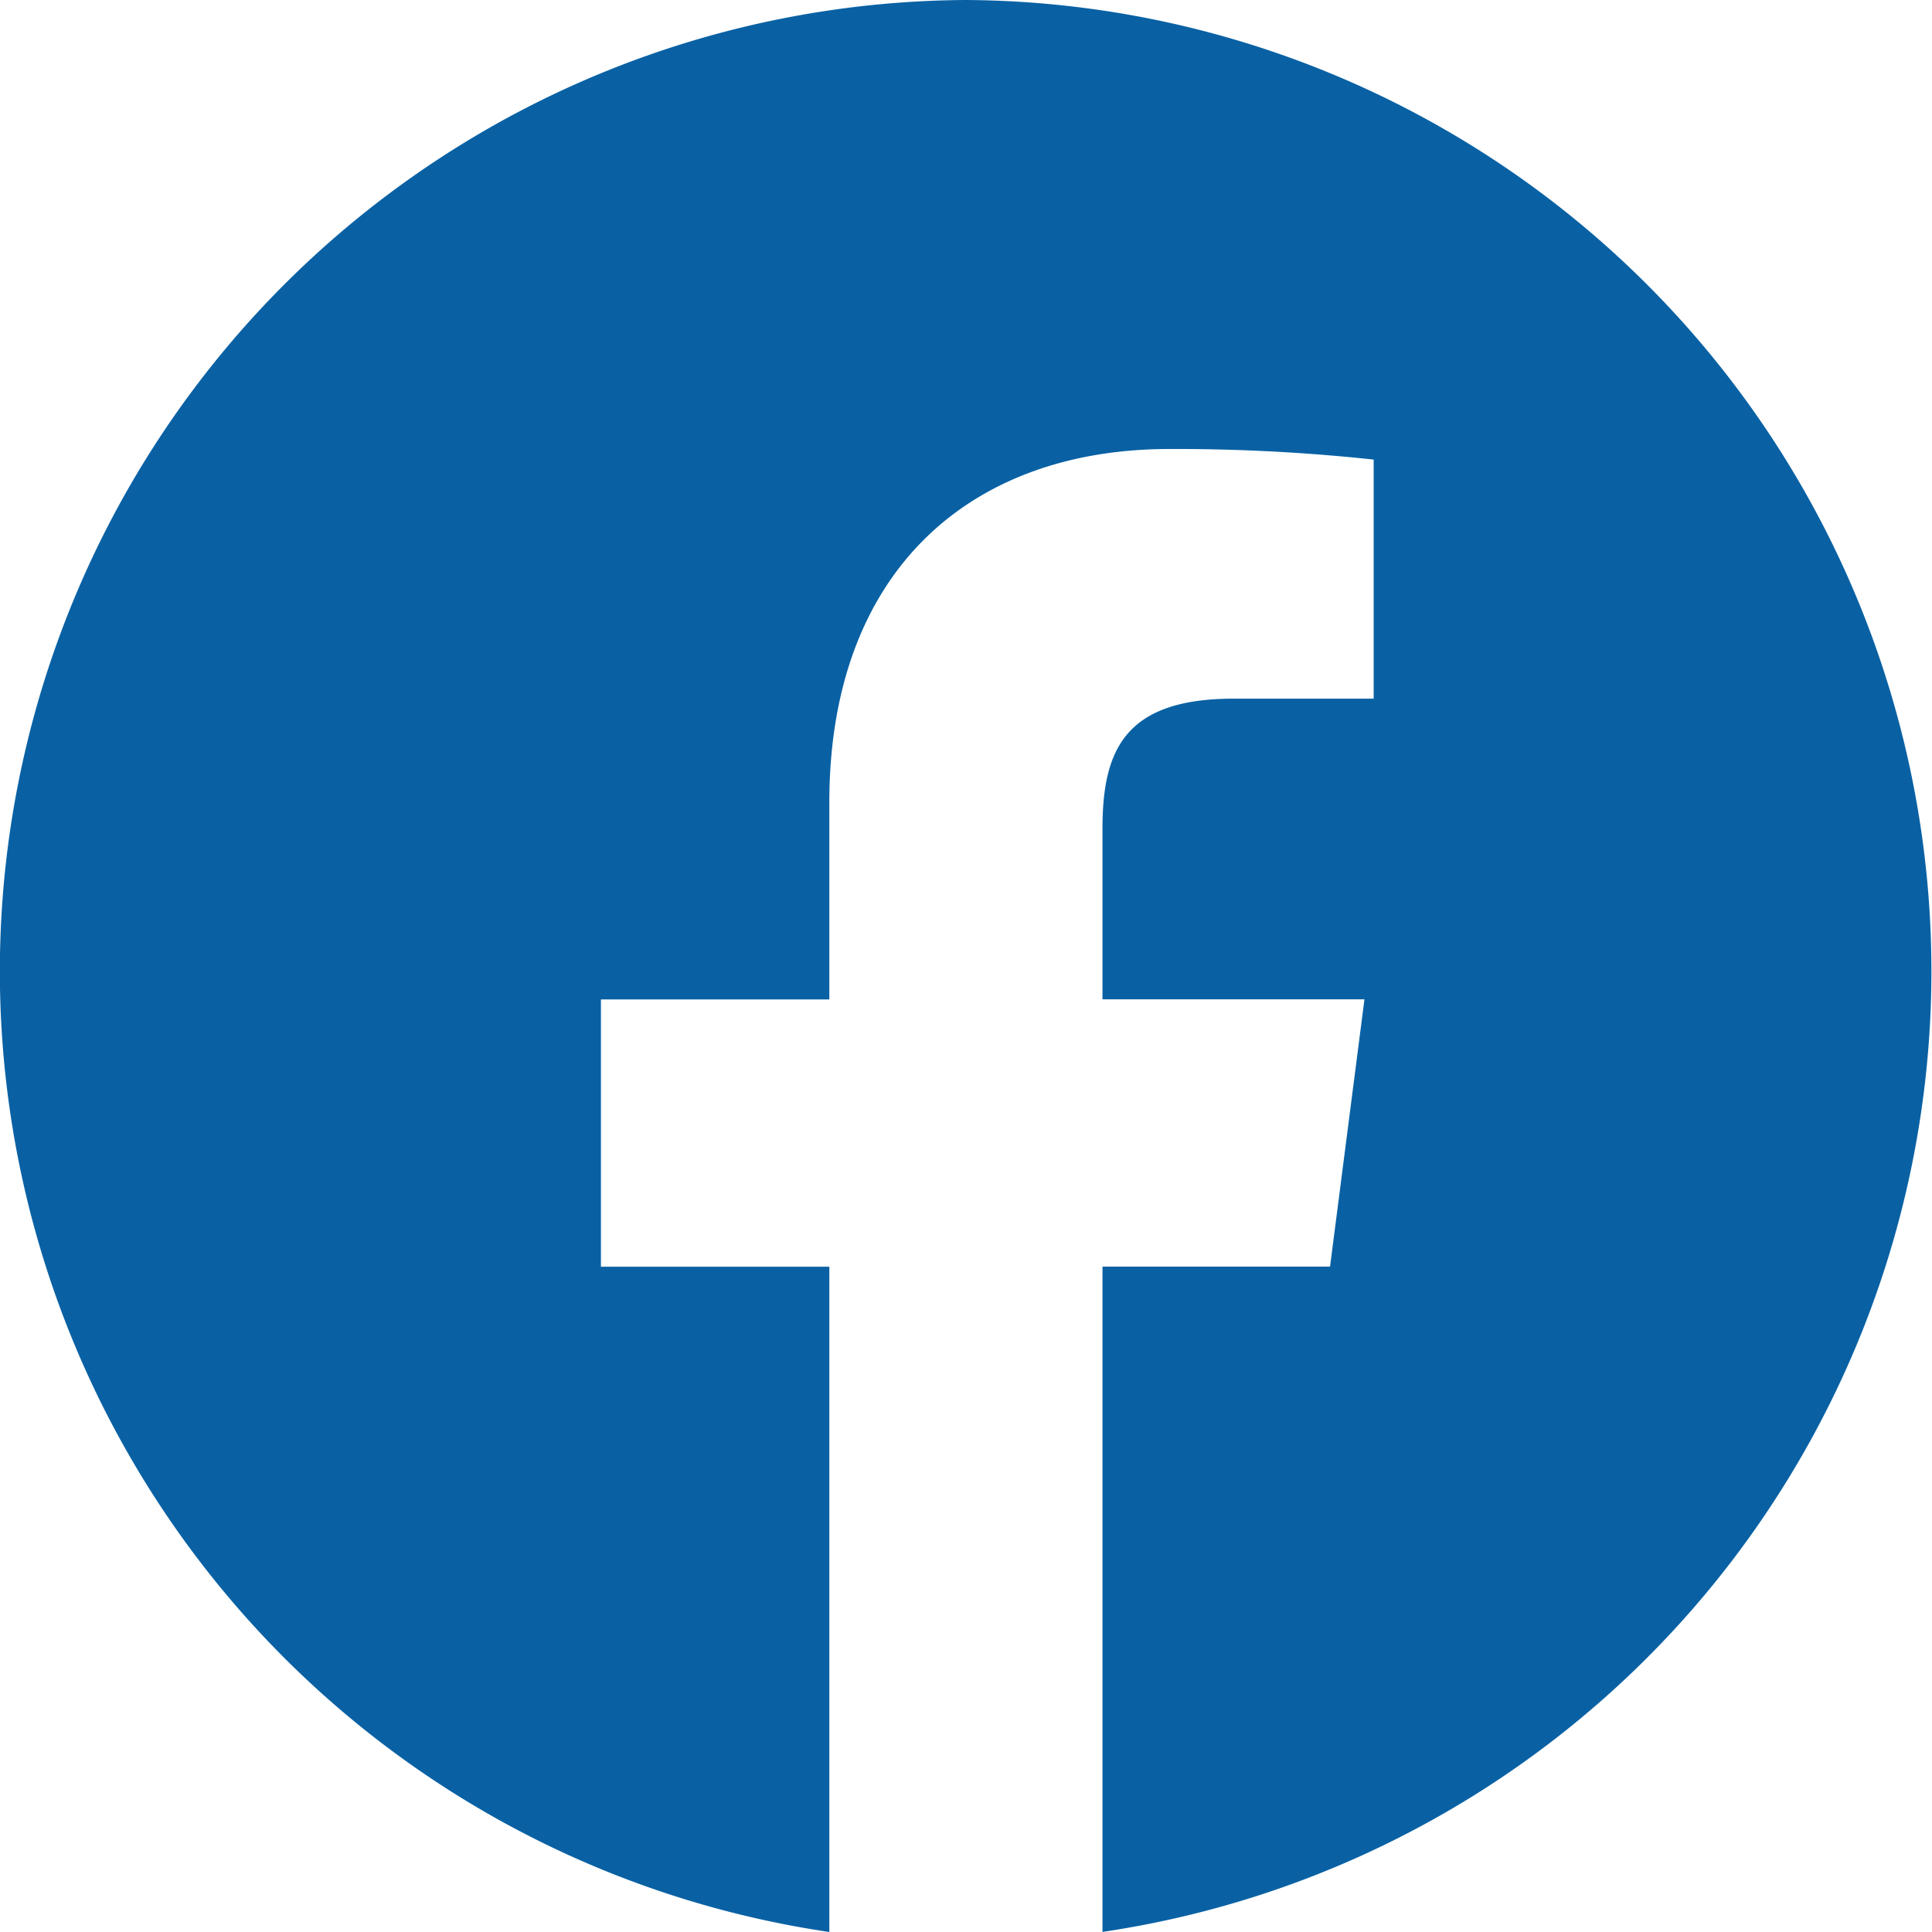 <svg xmlns="http://www.w3.org/2000/svg" width="22.457" height="22.457" viewBox="0 0 22.457 22.457">
  <g id="facebook-5222_34_" data-name="facebook-5222 (34)" transform="translate(-0.001)">
    <path id="Path_4097" data-name="Path 4097" d="M11.229-.641A11.289,11.289,0,0,0,9.64,21.816V14.083H6.985V10.976H9.64V8.685c0-2.659,1.607-4.107,3.955-4.107a21.518,21.518,0,0,1,2.372.123V7.48H14.339c-1.277,0-1.524.613-1.524,1.512v1.983H15.86l-.4,3.107H12.815v7.733A11.289,11.289,0,0,0,11.229-.641Z" transform="translate(0.001 0.641)" fill="#0961a4"/>
  </g>
</svg>
